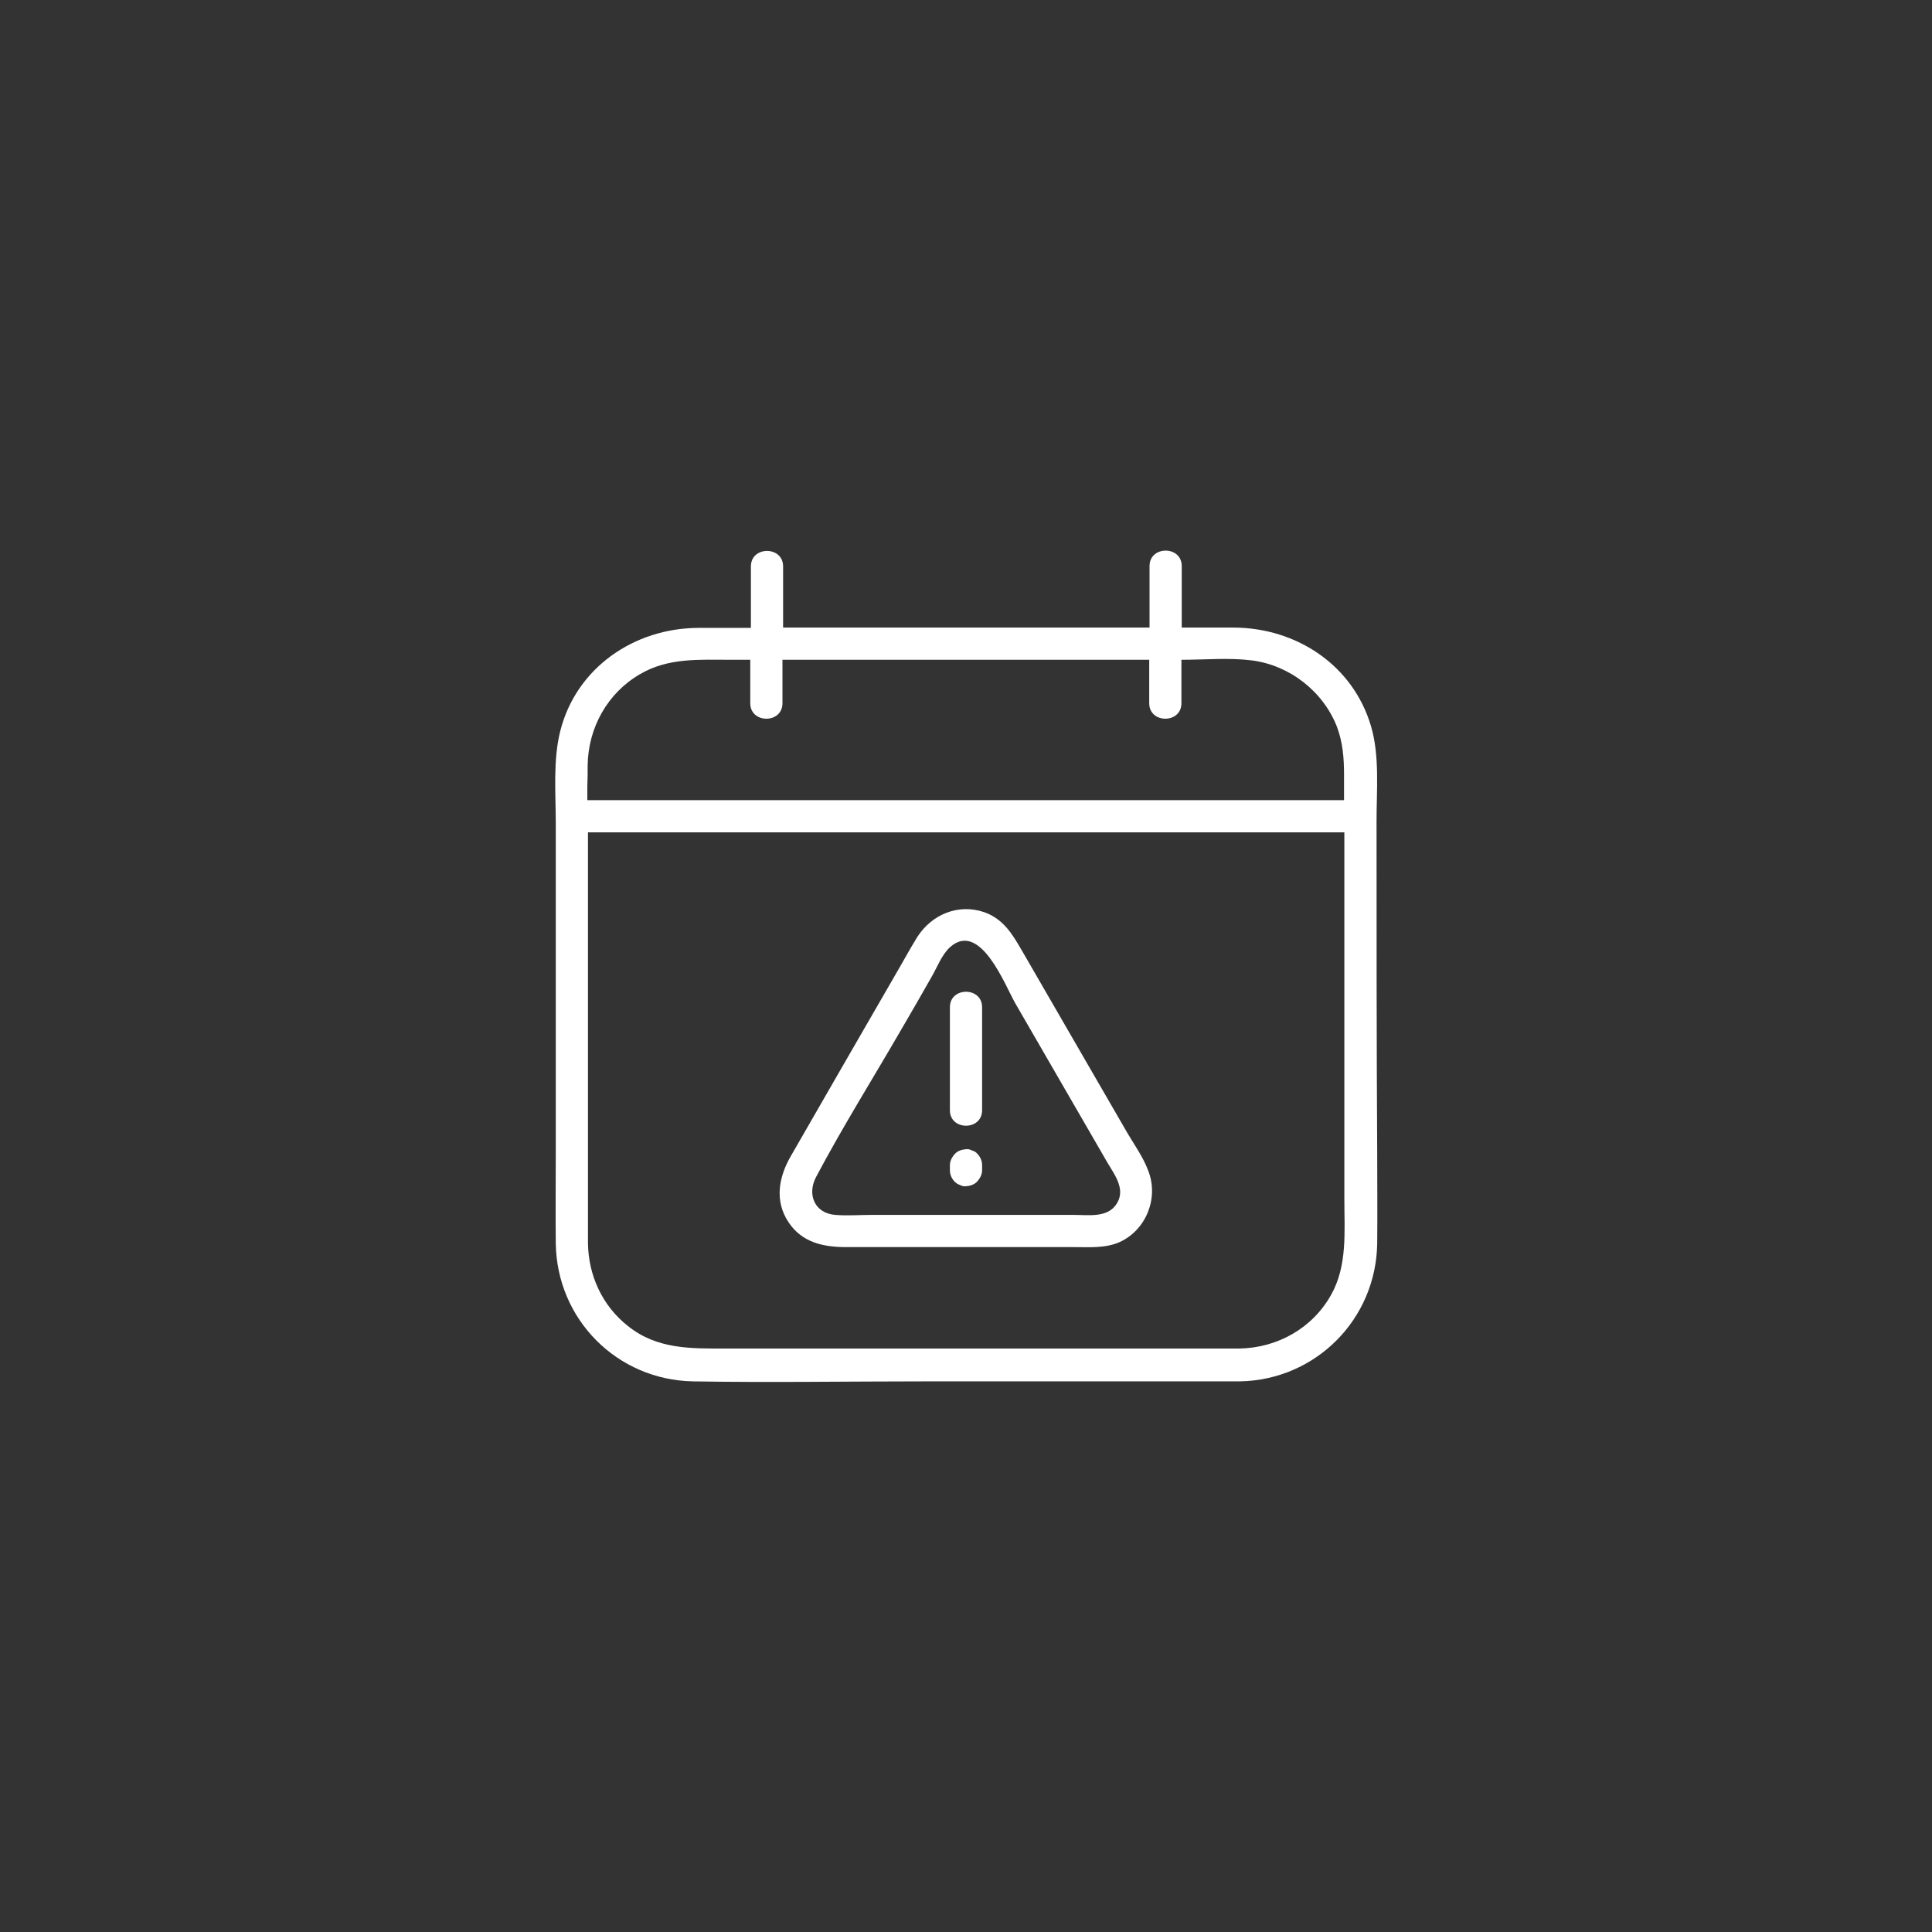 <?xml version="1.0" encoding="utf-8"?>
<!-- Generator: Adobe Illustrator 24.1.1, SVG Export Plug-In . SVG Version: 6.00 Build 0)  -->
<svg version="1.1" id="Capa_1" xmlns="http://www.w3.org/2000/svg" xmlns:xlink="http://www.w3.org/1999/xlink" x="0px" y="0px"
	 viewBox="0 0 600 600" style="enable-background:new 0 0 600 600;" xml:space="preserve">
<rect x="0" y="0" width="600" height="600" fill="#333333" stroke="none"/>
<style type="text/css">
	.st0{fill:#FFFFFF;}
</style>
<g>
	<path class="st0" d="M427.5,254.9c0-9.5,1-20.1-1.7-29.3c-5.6-19.1-23.2-30.6-42.6-30.7c-5.4,0-10.8,0-16.2,0c0-6.4,0-12.7,0-19.1
		c0-6.4-10-6.4-10,0s0,12.7,0,19.1c-19.1,0-38.3,0-57.4,0c-18.8,0-37.6,0-56.4,0c0-6.3,0-12.7,0-19c0-6.4-10-6.4-10,0s0,12.7,0,19.1
		c-5.5,0-10.9,0-16.4,0c-19.8,0.1-37.8,12.3-42.8,32c-2.3,9.1-1.4,19.4-1.4,28.7c0,34.3,0,68.6,0,102.9c0,9.2-0.1,18.3,0,27.5
		c0.3,23.6,19,42.5,42.7,42.9c23.8,0.4,47.6,0,71.4,0c30.9,0,61.8,0,92.8,0c1.8,0,3.7,0,5.5,0c23.6-0.4,42.4-19.3,42.7-42.9
		c0.1-9.4,0-18.8,0-28.2C427.5,323.4,427.5,289.2,427.5,254.9z M182.5,237.6c0.2-11.6,6.1-22.3,16.2-28.2c8.8-5.2,18.5-4.5,28.2-4.5
		c2,0,4.1,0,6.1,0c0,4.5,0,9,0,13.5c0,6.4,10,6.4,10,0c0-4.5,0-9,0-13.5c8.6,0,17.1,0,25.7,0c29.4,0,58.8,0,88.2,0c0,4.5,0,9,0,13.5
		c0,6.4,10,6.4,10,0c0-4.5,0-9,0-13.5c0.1,0,0.2,0,0.2,0c7.1,0,14.7-0.7,21.7,0.2c11.7,1.5,22.1,9.6,26.4,20.6
		c1.8,4.8,2.2,9.7,2.2,14.7c0,2.7,0,5.4,0,8.1c-26.2,0-52.4,0-78.6,0c-43.2,0-86.4,0-129.6,0c-8.9,0-17.8,0-26.8,0
		c0-1.4,0-2.9,0-4.3C182.5,242,182.5,239.8,182.5,237.6z M413.4,402.1c-5.8,10.4-16.7,16.5-28.5,16.7c-22,0-44,0-66,0
		c-31.2,0-62.3,0-93.5,0c-10.8,0-21.3,0.3-30.4-7c-8-6.3-12.3-15.8-12.4-25.8c0-2.6,0-5.3,0-7.9c0-31.4,0-62.8,0-94.1
		c0-8.5,0-17,0-25.5c26.2,0,52.4,0,78.6,0c43.2,0,86.4,0,129.6,0c8.9,0,17.8,0,26.7,0c0,22.9,0,45.8,0,68.7c0,15,0,30.1,0,45.1
		C417.5,382.5,418.5,393,413.4,402.1z"/>
	<path class="st0" d="M350.2,352c-3.6-6.2-7.1-12.3-10.7-18.5c-4.1-7-8.1-14.1-12.2-21.1c-3.3-5.8-6.7-11.5-10-17.3
		c-2.9-5-5.7-9.7-11.6-11.8c-8.1-2.8-16.4,0.7-20.9,7.8c-2.4,3.9-4.6,8-6.9,11.9c-10.8,18.7-21.6,37.4-32.4,56.2
		c-3.7,6.5-5,13.8-0.6,20.4c4.2,6.3,10.8,7.7,17.9,7.7c12.4,0,24.7,0,37.1,0c11.2,0,22.4,0,33.7,0c4.8,0,9.8,0.4,14.2-1.6
		c8.2-3.8,12.1-13.7,8.8-22.1C355.1,359.5,352.4,355.7,350.2,352z M346.4,374.4c-2.9,3.8-8.6,2.9-12.8,2.9c-11.2,0-22.4,0-33.7,0
		c-9.8,0-19.6,0-29.4,0c-3.7,0-7.4,0.3-11.1,0c-6.4-0.5-8.8-6.3-6-11.7c8.2-15.5,17.6-30.5,26.4-45.7c3.2-5.5,6.4-11,9.5-16.5
		c1.7-2.9,3.2-7,5.8-9.3c9.3-8.2,17,11.8,20.1,17.3c9.6,16.6,19.2,33.2,28.8,49.8C346.4,365.2,349.9,369.8,346.4,374.4z"/>
	<path class="st0" d="M295,312.8c0,10.7,0,21.3,0,32c0,6.4,10,6.4,10,0c0-10.7,0-21.3,0-32C305,306.4,295,306.4,295,312.8z"/>
	<path class="st0" d="M301.9,357.3c-0.6-0.3-1.2-0.5-1.9-0.4c-1.3,0.1-2.6,0.5-3.5,1.5s-1.5,2.2-1.5,3.5c0,0.5,0,1.1,0,1.6
		c0,1.3,0.6,2.6,1.5,3.5c0.5,0.5,1,0.8,1.6,1c0.6,0.3,1.2,0.5,1.9,0.4c1.3-0.1,2.6-0.5,3.5-1.5s1.5-2.2,1.5-3.5c0-0.5,0-1.1,0-1.6
		c0-1.3-0.6-2.6-1.5-3.5C303.1,357.8,302.6,357.5,301.9,357.3z"/>
</g>
</svg>
